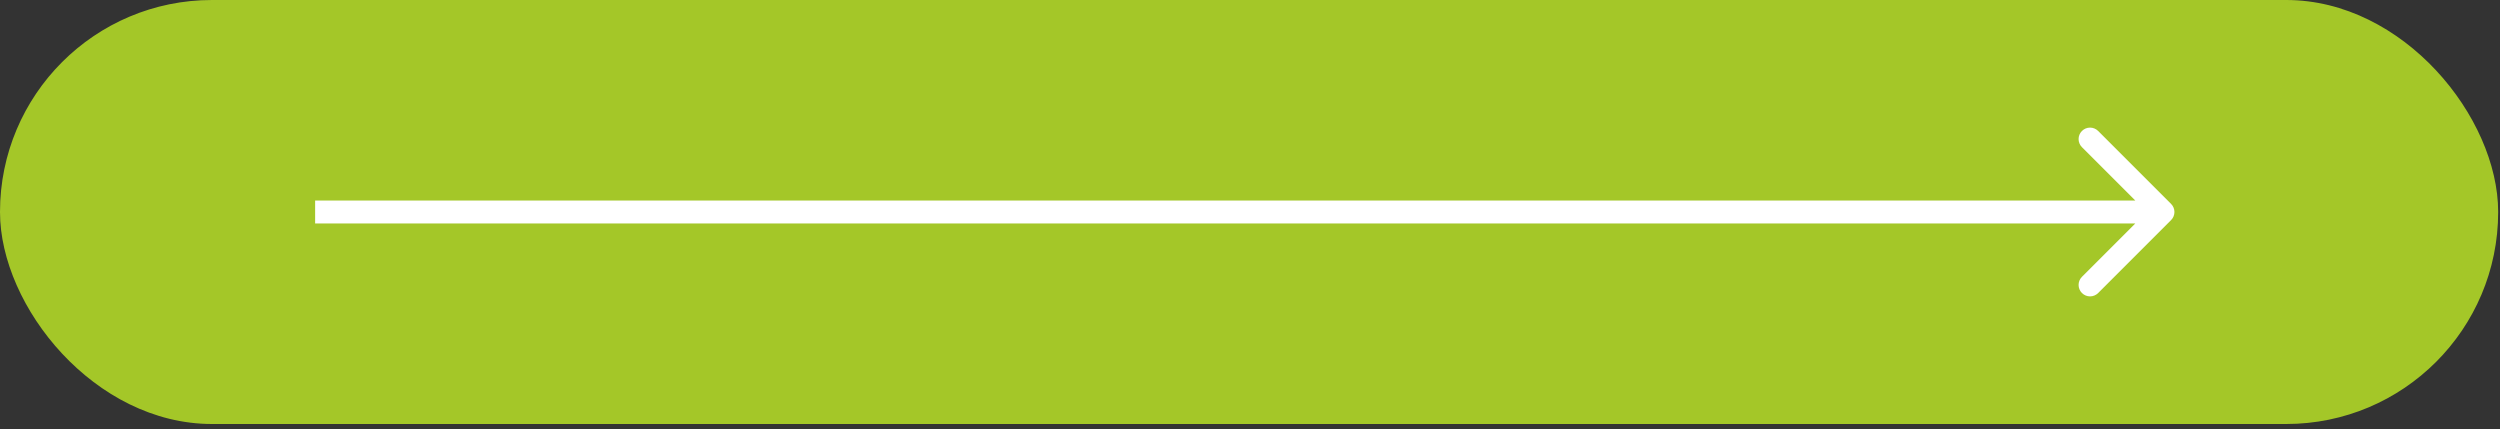 <?xml version="1.0" encoding="UTF-8"?> <svg xmlns="http://www.w3.org/2000/svg" width="303" height="52" viewBox="0 0 303 52" fill="none"><rect x="0" y="0" width="303" height="52" fill="#333333" stroke="none"/><rect width="302.778" height="51.389" rx="25.694" fill="#A4C728"></rect><path d="M263.135 26.676C263.677 26.134 263.677 25.255 263.135 24.712L254.296 15.873C253.754 15.331 252.874 15.331 252.332 15.873C251.789 16.416 251.789 17.295 252.332 17.838L260.188 25.694L252.332 33.551C251.789 34.093 251.789 34.973 252.332 35.515C252.874 36.058 253.754 36.058 254.296 35.515L263.135 26.676ZM38.194 25.694V27.083H262.153V25.694V24.305H38.194V25.694Z" fill="white"></path></svg> 